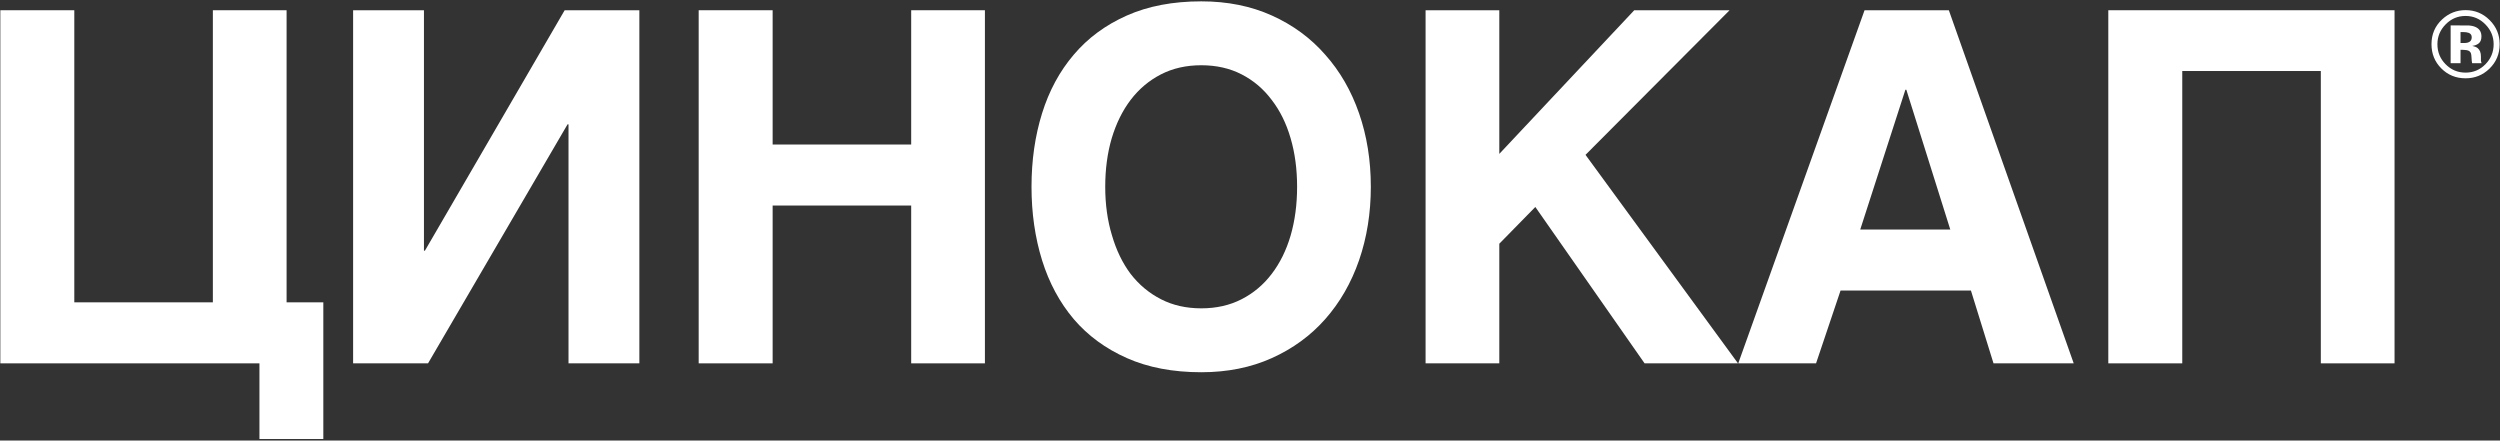 <svg width="681" height="120" viewBox="0 0 681 120" fill="none" xmlns="http://www.w3.org/2000/svg">
<rect x="0" y="0" width="681" height="120" fill="#333333" stroke="none"/>
<path d="M78.066 82.356H88.074V119.588H70.674V98.977H0.094V2.789H20.241V82.356H57.984V2.789H78.066V82.356Z" fill="white"/>
<path d="M154.863 98.977V33.87H154.601L116.597 98.977H96.188V2.789H115.485V68.288H115.746L153.816 2.789H174.16V98.977H154.863Z" fill="white"/>
<path d="M248.209 98.977V55.987H210.466V98.977H190.319V2.789H210.466V39.367H248.209V2.789H268.291V98.977H248.209Z" fill="white"/>
<path d="M306.953 97.537C301.153 94.963 296.334 91.43 292.496 86.937C288.659 82.4 285.781 77.056 283.862 70.906C281.943 64.711 280.984 58.037 280.984 50.883C280.984 43.685 281.943 37.011 283.862 30.86C285.781 24.709 288.659 19.387 292.496 14.894C296.334 10.357 301.153 6.802 306.953 4.229C312.753 1.655 319.512 0.368 327.231 0.368C334.339 0.368 340.749 1.655 346.462 4.229C352.174 6.802 357.015 10.357 360.983 14.894C364.995 19.387 368.07 24.709 370.207 30.86C372.343 37.011 373.412 43.685 373.412 50.883C373.412 58.037 372.343 64.711 370.207 70.906C368.07 77.056 364.995 82.4 360.983 86.937C357.015 91.43 352.174 94.963 346.462 97.537C340.749 100.111 334.339 101.398 327.231 101.398C319.512 101.398 312.753 100.111 306.953 97.537ZM301.065 50.883C301.065 55.681 301.676 60.087 302.897 64.1C304.074 68.157 305.775 71.669 307.999 74.635C310.267 77.558 313.014 79.848 316.241 81.506C319.468 83.164 323.131 83.992 327.231 83.992C331.33 83.992 334.993 83.164 338.22 81.506C341.447 79.848 344.172 77.558 346.396 74.635C348.664 71.669 350.387 68.179 351.564 64.166C352.741 60.109 353.33 55.681 353.33 50.883C353.33 46.084 352.741 41.678 351.564 37.665C350.387 33.608 348.664 30.119 346.396 27.196C344.172 24.23 341.447 21.918 338.22 20.26C334.993 18.602 331.33 17.773 327.231 17.773C323.131 17.773 319.468 18.602 316.241 20.26C313.014 21.918 310.267 24.23 307.999 27.196C305.775 30.119 304.053 33.608 302.832 37.665C301.654 41.678 301.065 46.084 301.065 50.883Z" fill="white"/>
<path d="M473.43 98.977H447.985L418.222 56.379L408.41 66.391V98.977H388.329V2.789H408.41V41.918L445.172 2.789H471.141L431.893 42.18L473.43 98.977Z" fill="white"/>
<path d="M564.88 98.977H543.032L536.883 79.15H501.364L494.692 98.977H473.498L507.905 2.789H530.865L564.88 98.977ZM531.258 62.53L519.287 24.448H519.026L506.728 62.53H531.258Z" fill="white"/>
<path d="M574.302 2.789H652.274V98.977H632.192V19.344H594.449V98.977H574.302V2.789Z" fill="white"/>
<path d="M678.185 5.48C679.999 7.295 680.906 9.483 680.906 12.045C680.906 14.683 679.978 16.904 678.122 18.71C676.317 20.458 674.15 21.331 671.623 21.331C669.011 21.331 666.811 20.437 665.022 18.647C663.234 16.858 662.339 14.657 662.339 12.045C662.339 9.332 663.305 7.076 665.237 5.279C667.05 3.599 669.179 2.759 671.623 2.759C674.184 2.759 676.371 3.666 678.185 5.48ZM671.623 4.346C669.49 4.346 667.672 5.119 666.169 6.665C664.691 8.177 663.952 9.97 663.952 12.045C663.952 14.195 664.703 16.022 666.206 17.526C667.701 19.03 669.507 19.781 671.623 19.781C673.73 19.781 675.532 19.025 677.026 17.513C678.521 15.993 679.268 14.17 679.268 12.045C679.268 9.979 678.525 8.185 677.039 6.665C675.536 5.119 673.73 4.346 671.623 4.346ZM670.25 13.57V17.211H667.554V6.917C668.192 6.917 669.145 6.921 670.413 6.929C671.69 6.929 672.399 6.934 672.542 6.942C673.357 7.001 674.033 7.177 674.57 7.471C675.485 7.975 675.943 8.794 675.943 9.928C675.943 10.793 675.7 11.419 675.213 11.806C674.734 12.192 674.142 12.423 673.437 12.499C674.083 12.633 674.57 12.83 674.898 13.091C675.502 13.578 675.805 14.347 675.805 15.397V16.316C675.805 16.417 675.809 16.518 675.817 16.619C675.834 16.72 675.859 16.82 675.893 16.921L675.981 17.211H673.411C673.327 16.883 673.273 16.409 673.248 15.787C673.222 15.166 673.168 14.746 673.084 14.527C672.949 14.166 672.698 13.914 672.328 13.771C672.127 13.687 671.82 13.633 671.409 13.607L670.817 13.57H670.25ZM671.295 11.717C671.925 11.717 672.416 11.591 672.769 11.339C673.122 11.087 673.298 10.68 673.298 10.117C673.298 9.554 673.021 9.164 672.467 8.945C672.097 8.803 671.577 8.731 670.905 8.731H670.25V11.717H671.295Z" fill="white"/>
</svg>
